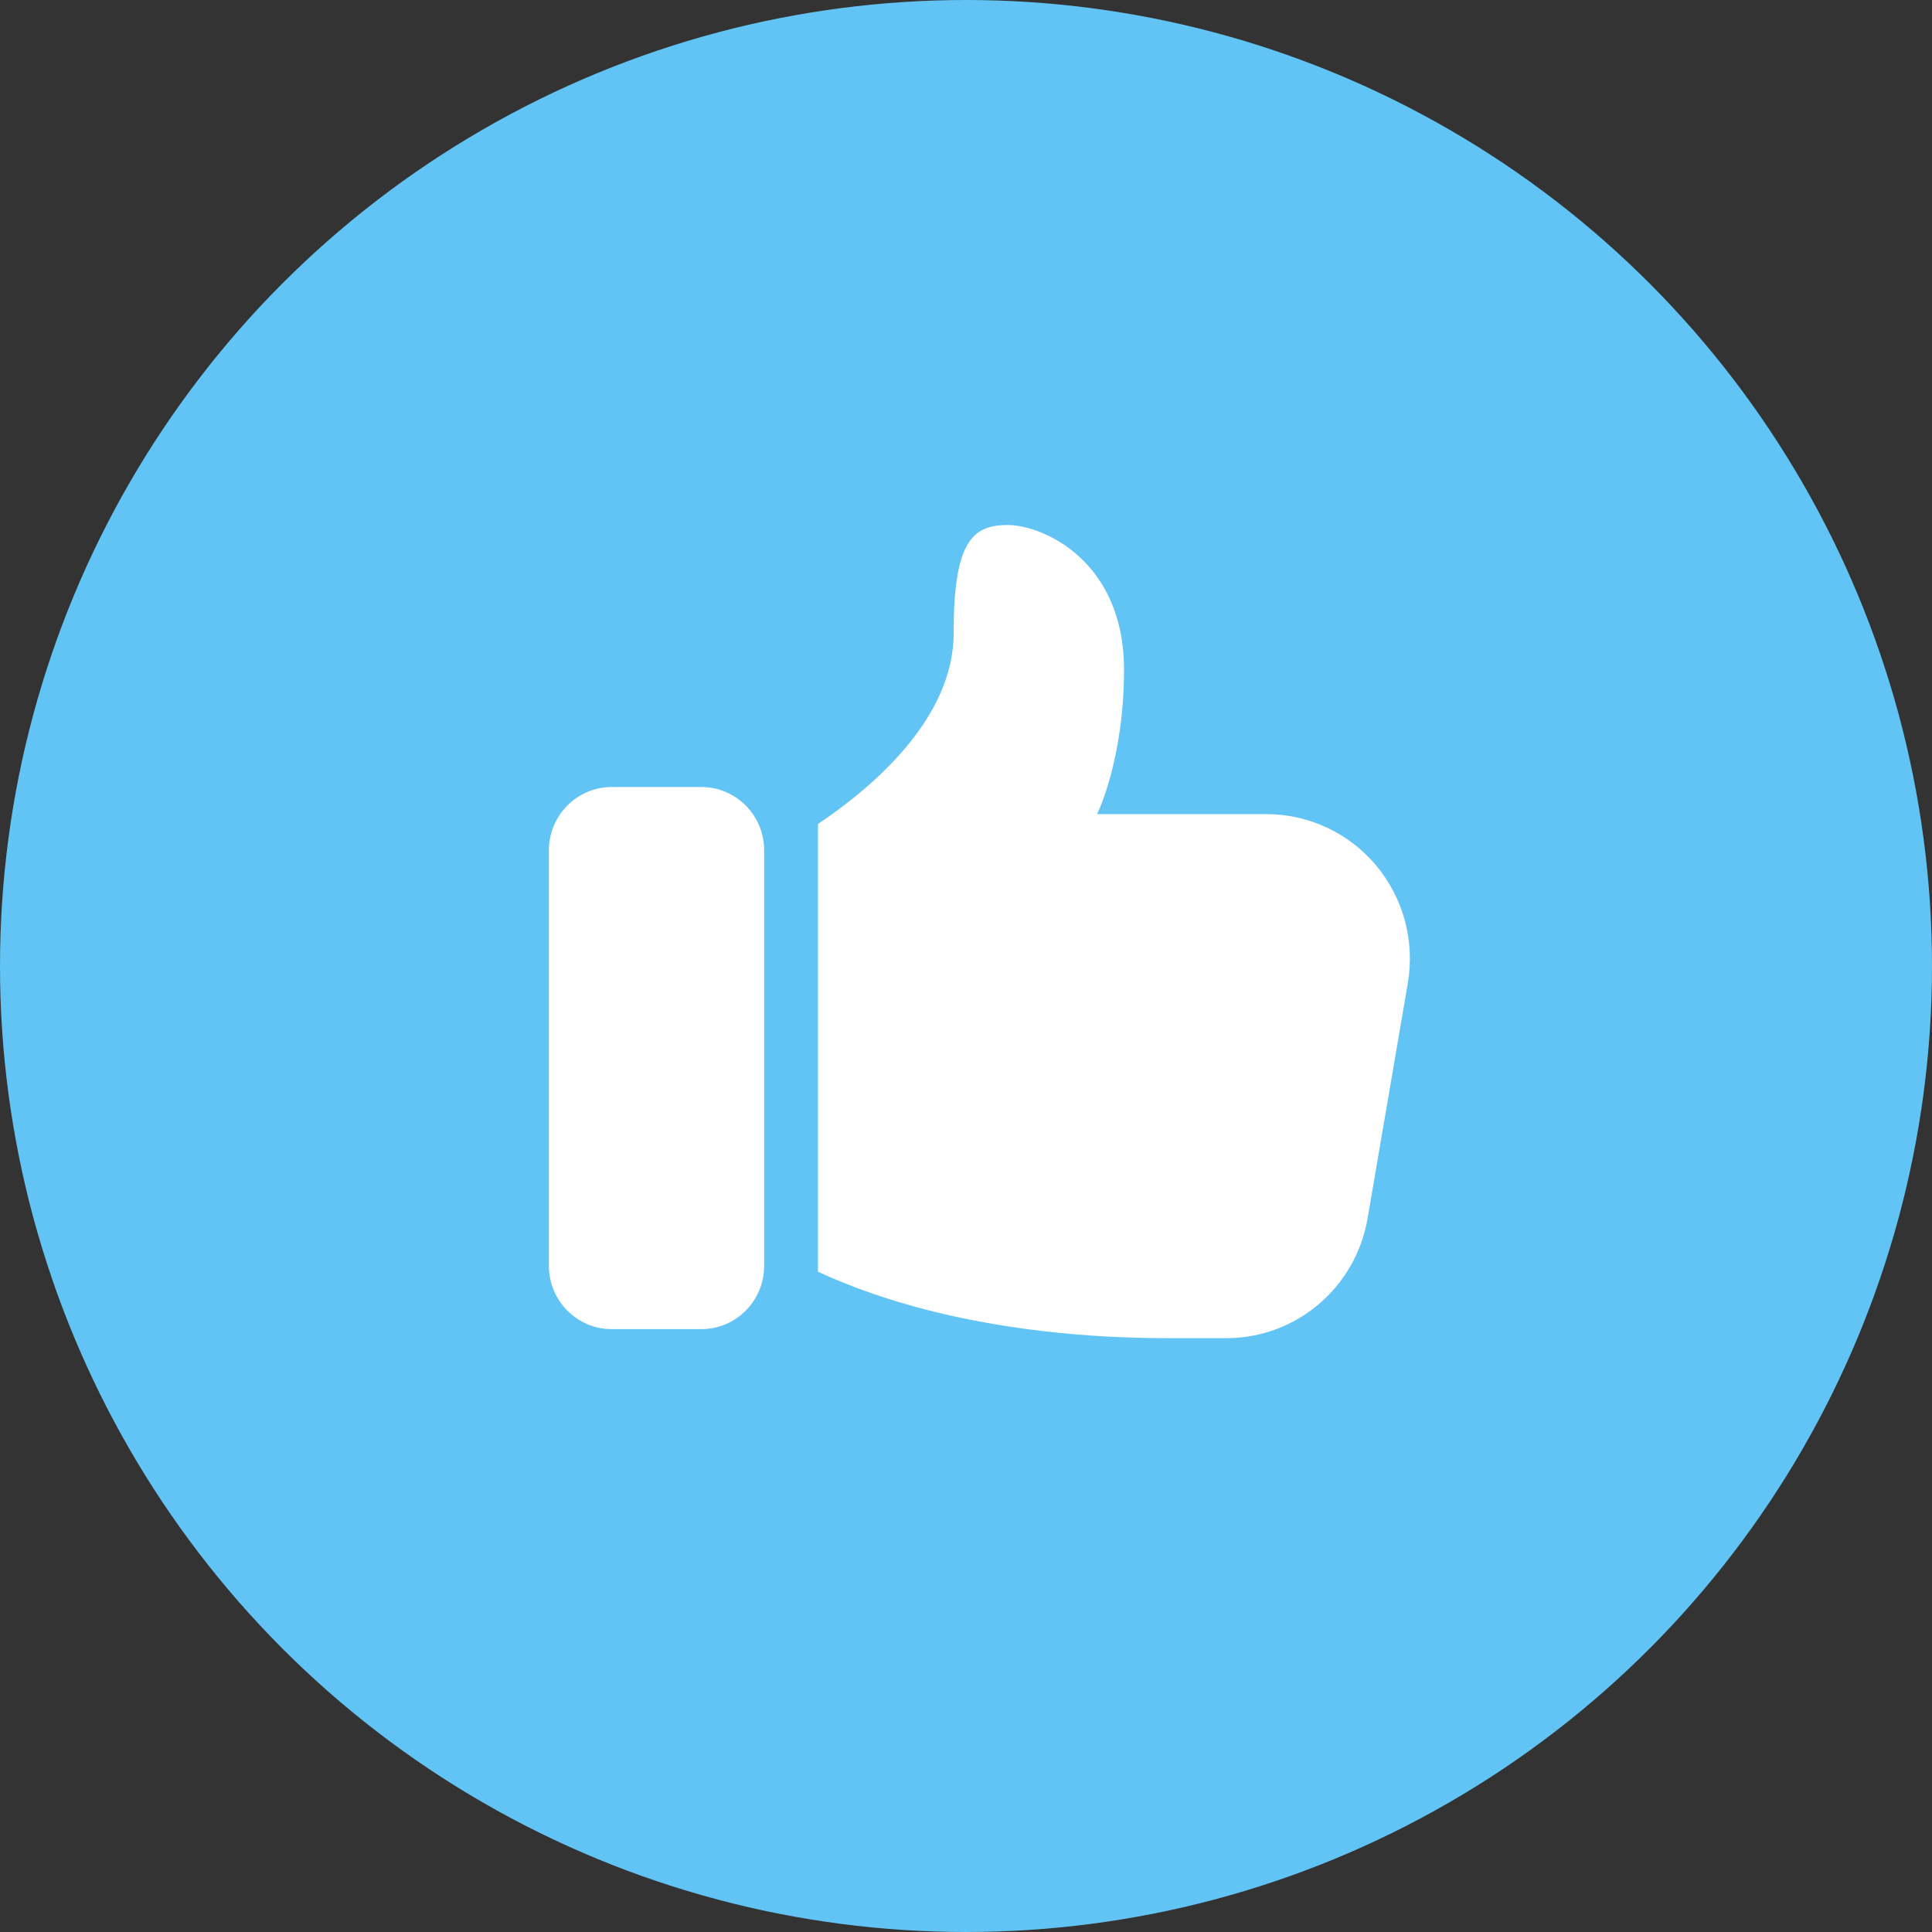 <?xml version="1.0" encoding="UTF-8"?> <svg xmlns="http://www.w3.org/2000/svg" width="72" height="72" viewBox="0 0 72 72" fill="none"><rect x="0" y="0" width="72" height="72" fill="#333333" stroke="none"/><circle cx="36" cy="36" r="36" fill="#62C4F4"></circle><g clip-path="url(#clip0_250_57)"><path d="M22.796 49.533H26.139C27.429 49.533 28.478 48.476 28.478 47.176V31.687C28.478 30.387 27.429 29.33 26.139 29.33H22.796C21.506 29.33 20.456 30.387 20.456 31.687V47.176C20.456 48.476 21.506 49.533 22.796 49.533ZM37.544 19.565C36.207 19.565 35.539 20.239 35.539 23.606C35.539 26.806 32.462 29.381 30.484 30.708V47.393C32.624 48.391 36.909 49.87 43.56 49.87H45.7C48.307 49.87 50.526 47.984 50.967 45.398L52.465 36.643C52.597 35.87 52.561 35.077 52.358 34.319C52.154 33.561 51.789 32.857 51.287 32.257C50.785 31.656 50.159 31.174 49.453 30.843C48.746 30.512 47.976 30.34 47.197 30.34H40.887C40.887 30.34 41.889 28.32 41.889 24.953C41.889 20.912 38.881 19.565 37.544 19.565Z" fill="white"></path></g><defs><clipPath id="clip0_250_57"><rect width="32.087" height="30.304" fill="white" transform="translate(20.456 19.565)"></rect></clipPath></defs></svg> 